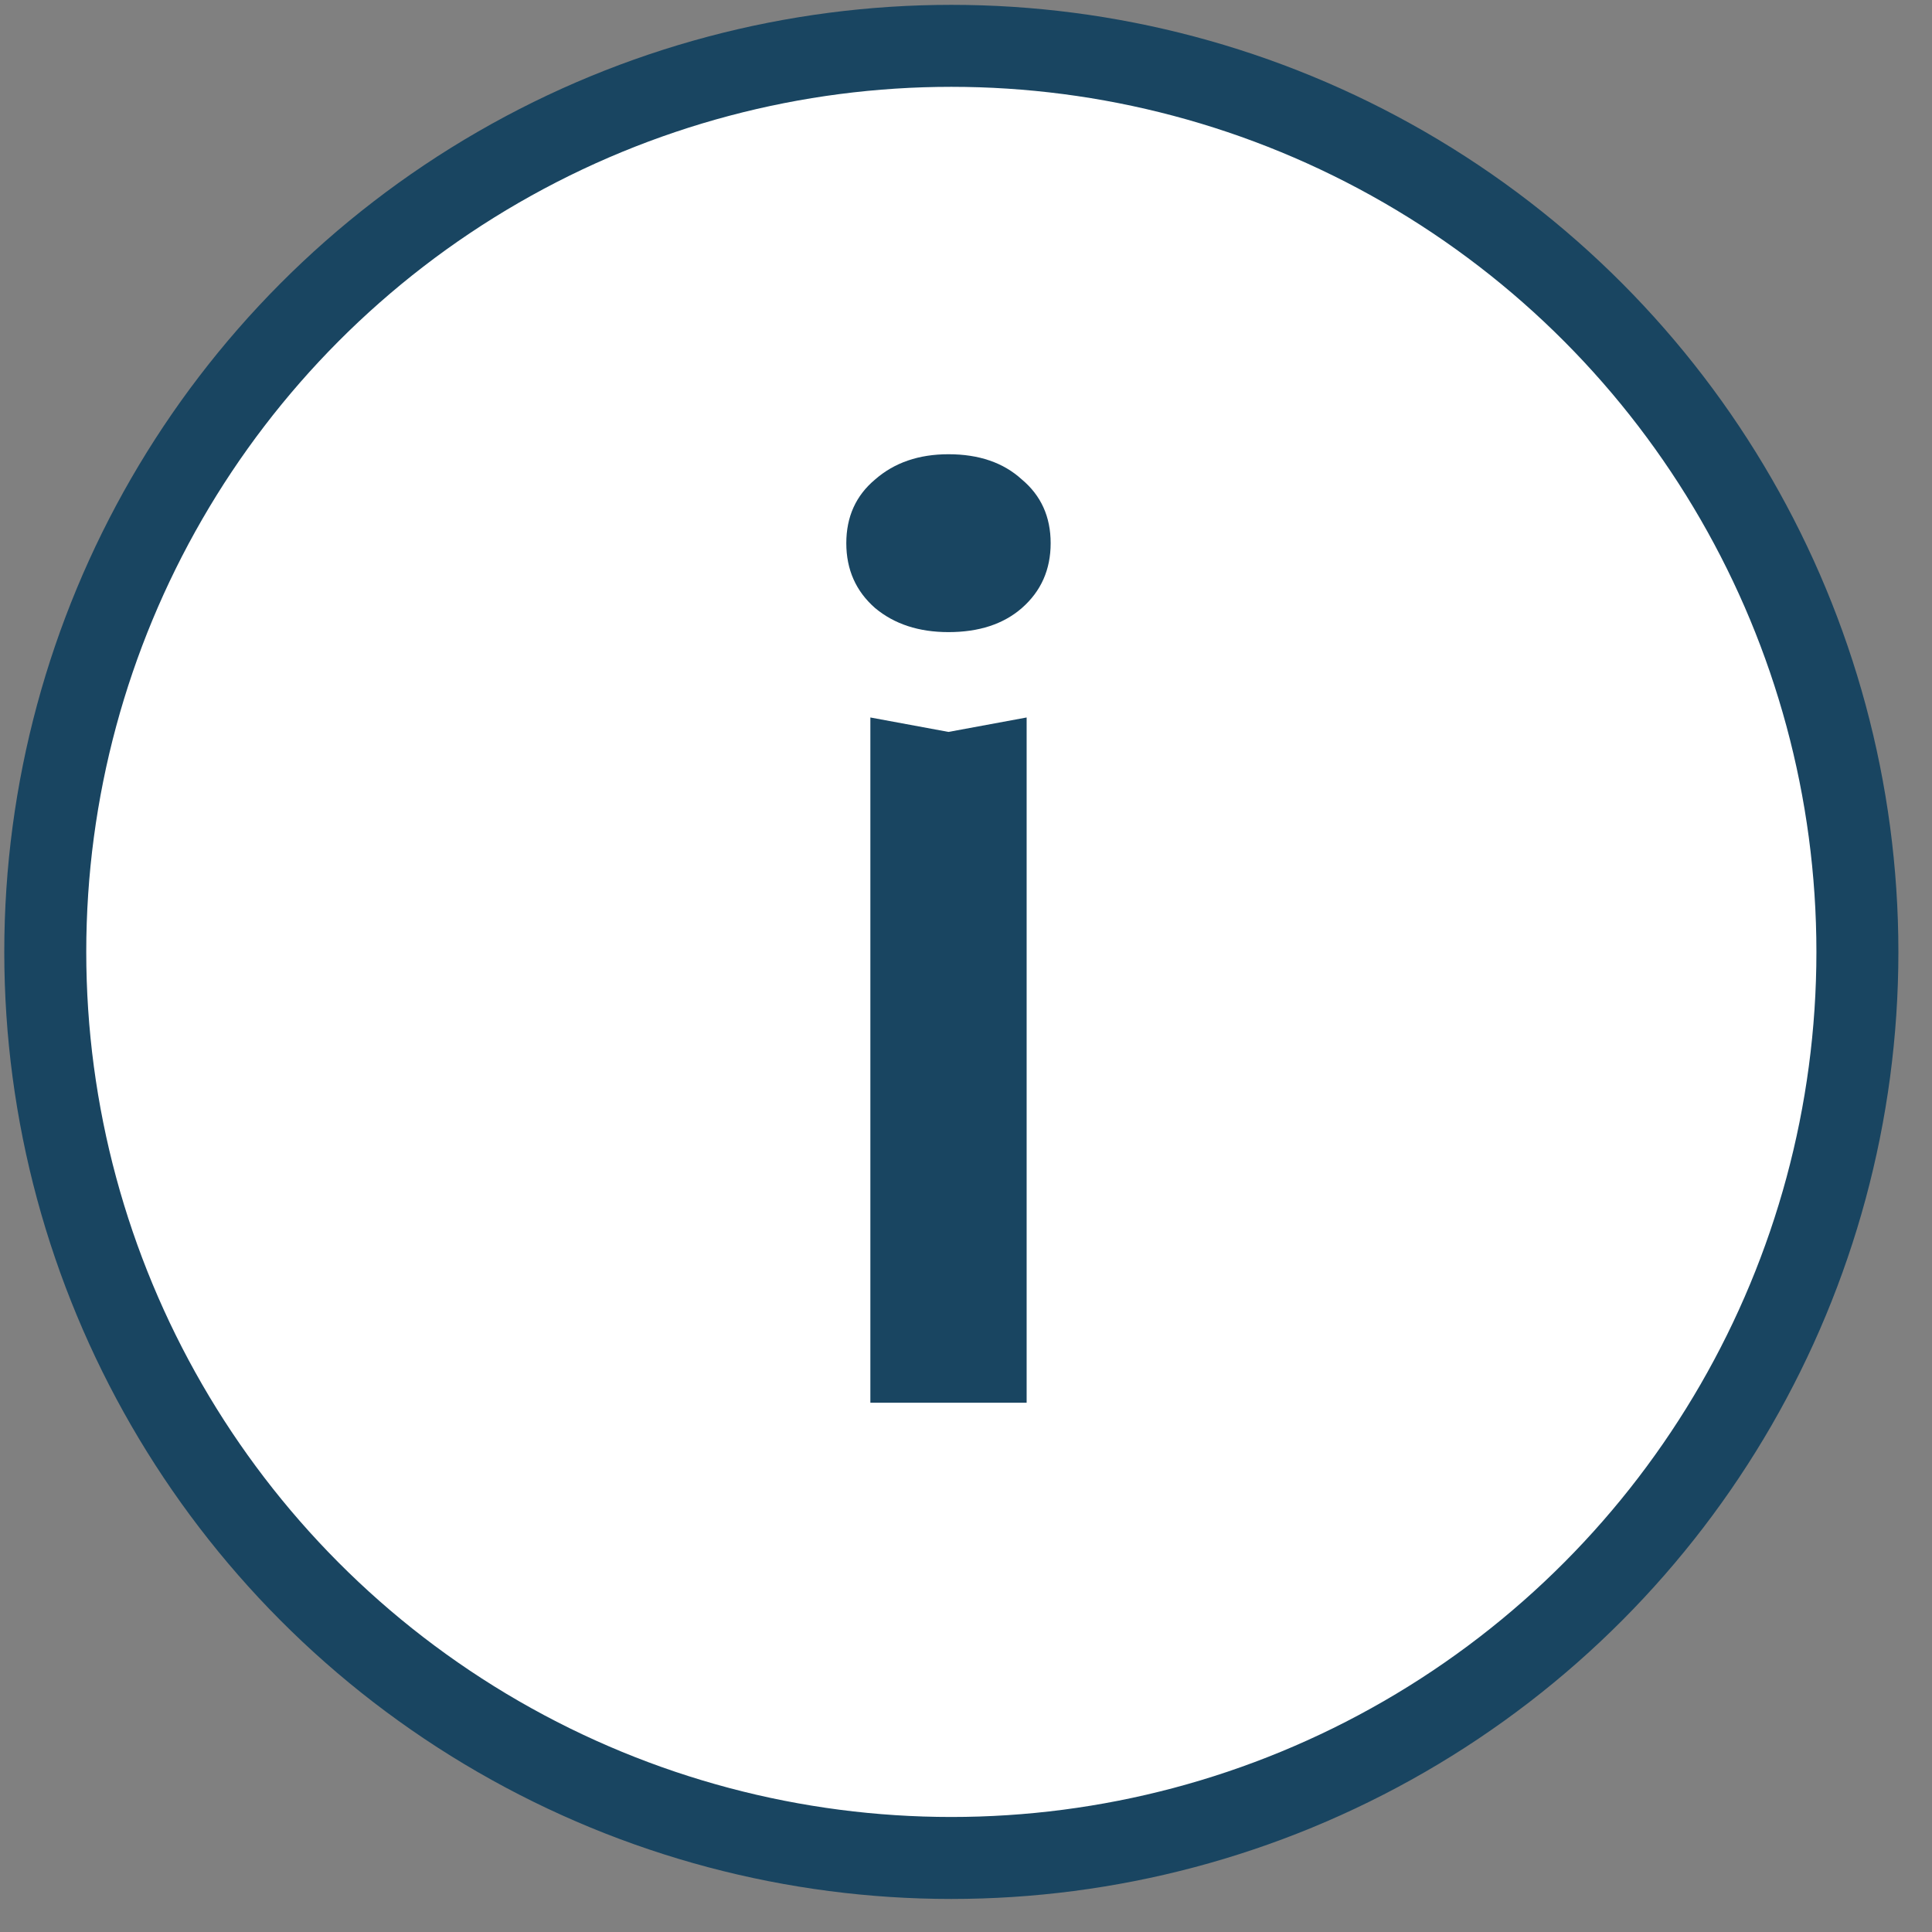 <?xml version="1.0" encoding="UTF-8"?> <svg xmlns="http://www.w3.org/2000/svg" width="44" height="44" viewBox="0 0 44 44" fill="none"><rect x="0" y="0" width="44" height="44" fill="#808080" stroke="none"/><circle cx="21.666" cy="21.679" r="20.635" fill="white" stroke="#194561" stroke-width="1.867"></circle><path d="M19.822 16.34L21.601 16.669L23.381 16.34V31.946H19.822V16.34ZM21.601 14.396C20.926 14.396 20.369 14.214 19.931 13.849C19.493 13.466 19.274 12.973 19.274 12.371C19.274 11.768 19.493 11.285 19.931 10.919C20.369 10.536 20.926 10.345 21.601 10.345C22.295 10.345 22.852 10.536 23.271 10.919C23.709 11.285 23.928 11.768 23.928 12.371C23.928 12.973 23.709 13.466 23.271 13.849C22.852 14.214 22.295 14.396 21.601 14.396Z" fill="#194561"></path></svg> 